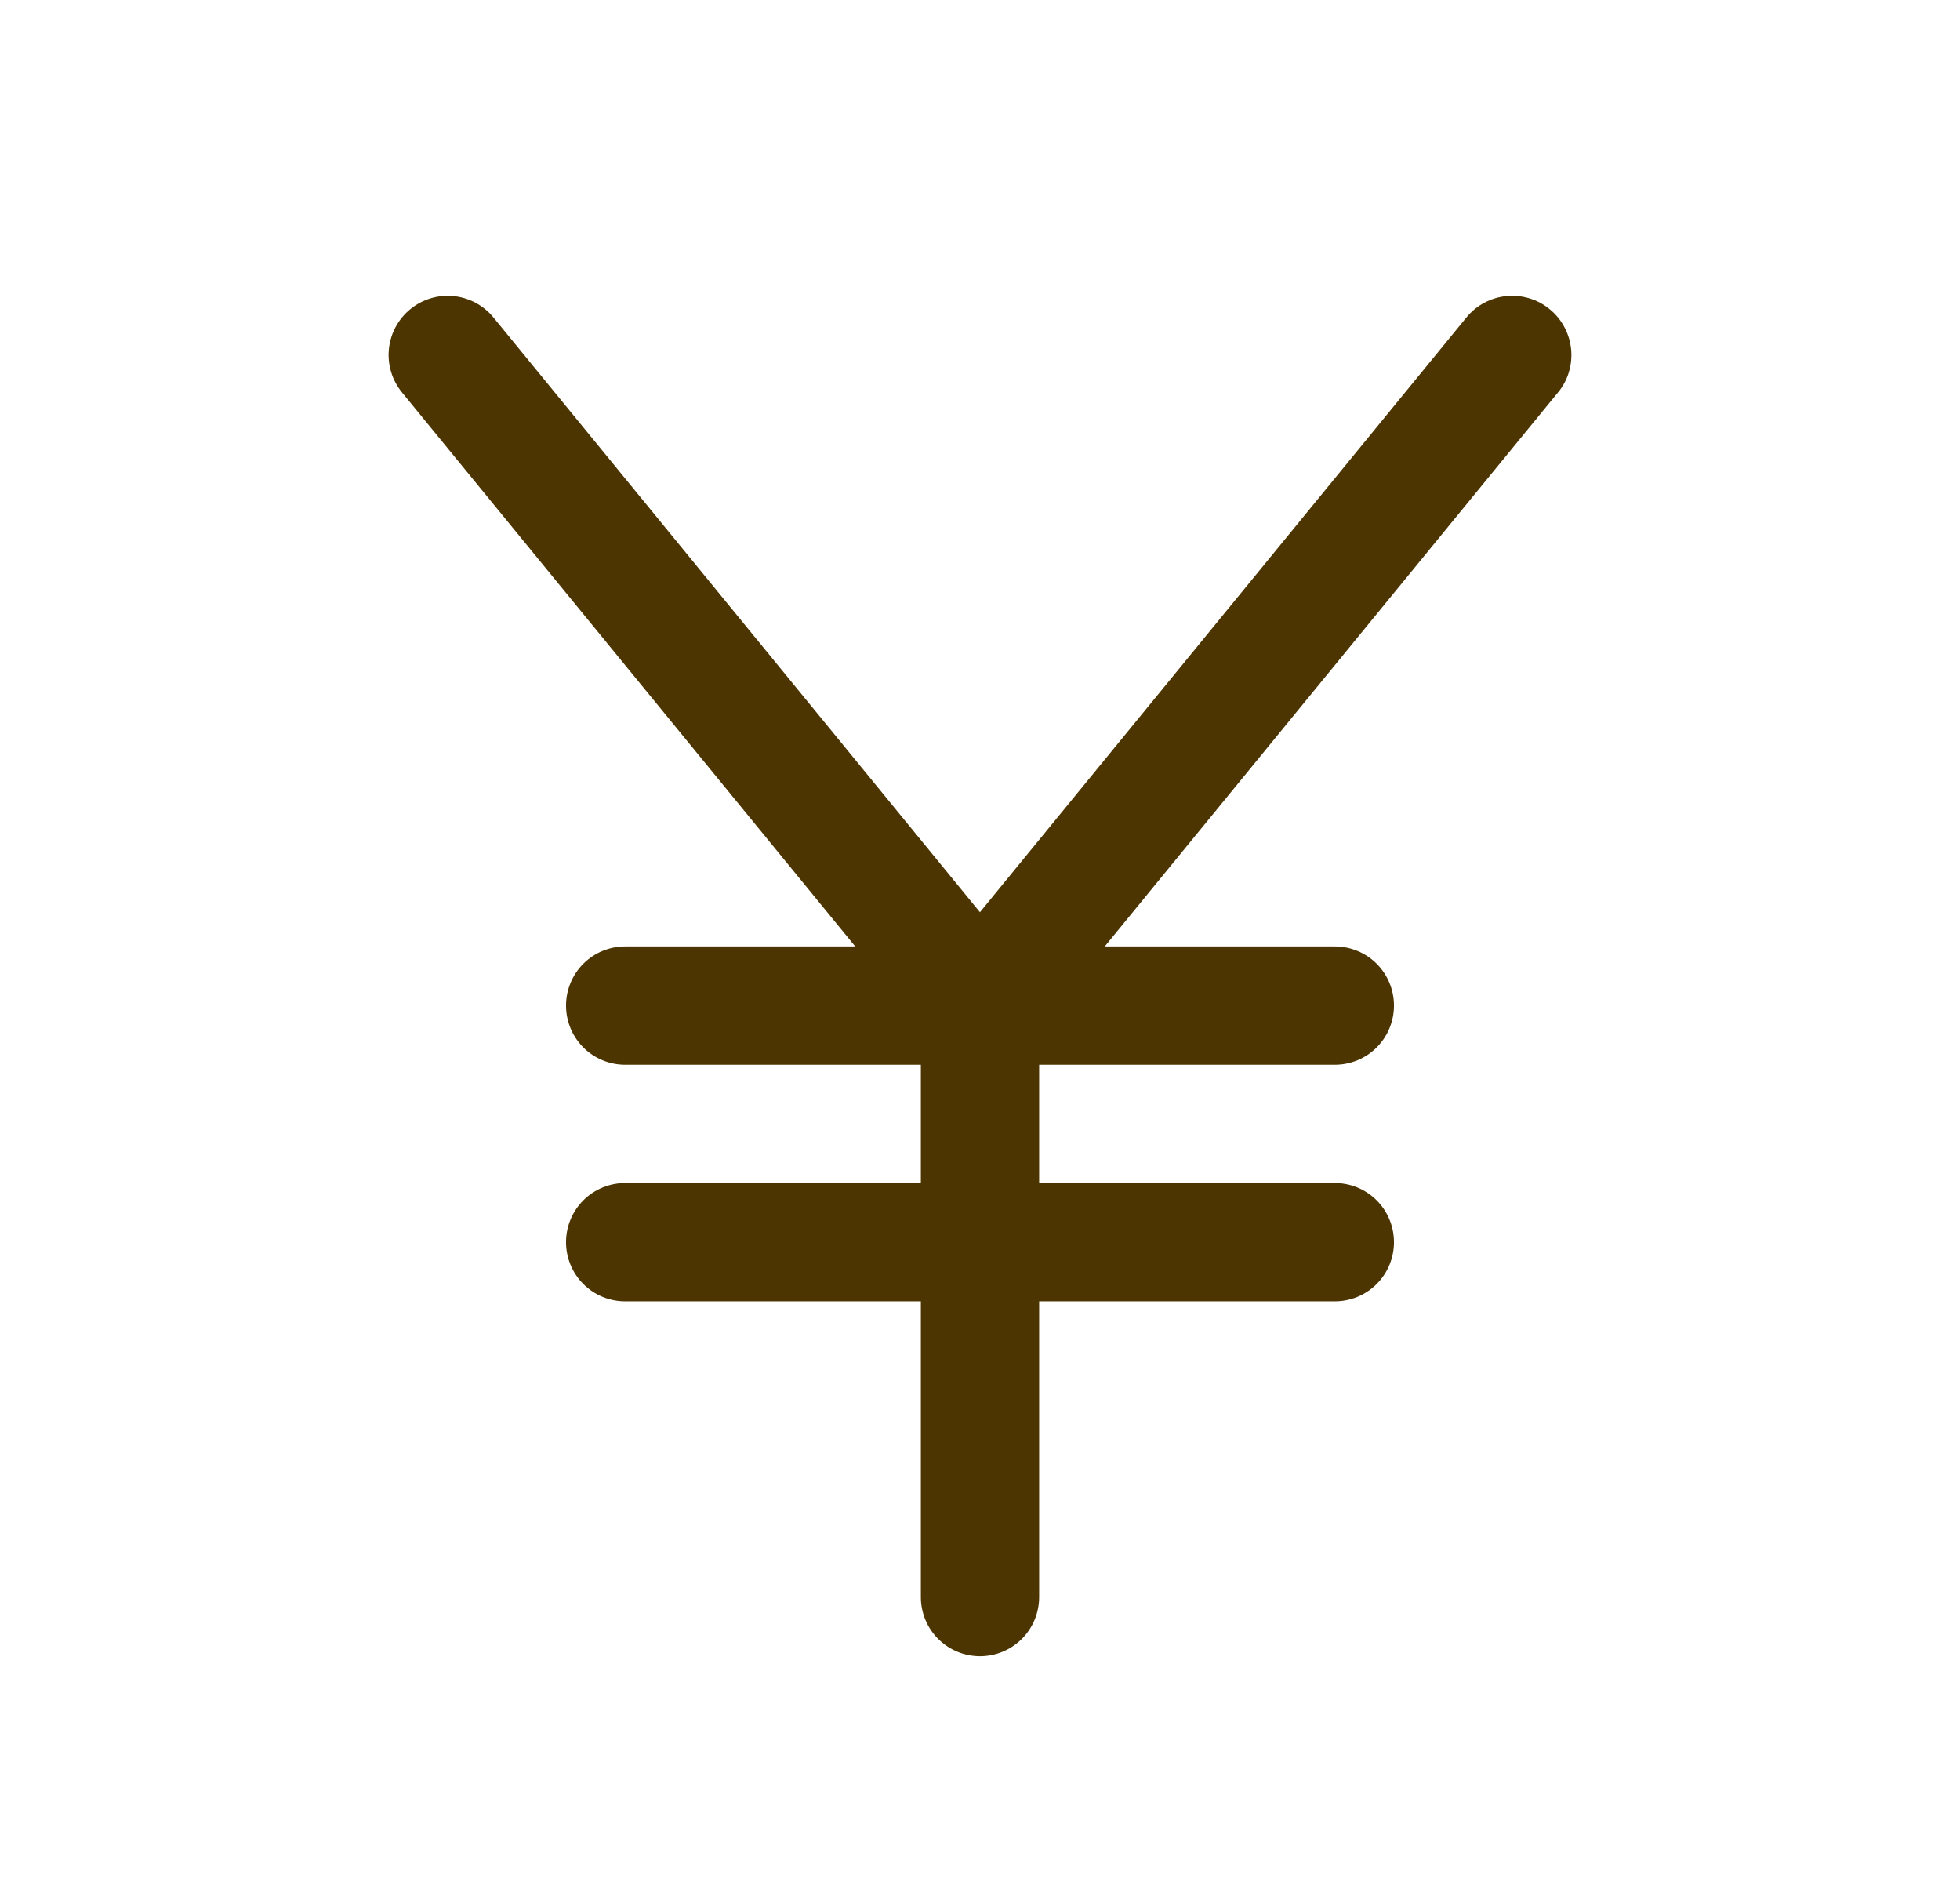 <svg fill="none" height="28" viewBox="0 0 29 28" width="29" xmlns="http://www.w3.org/2000/svg"><path d="m23.052 5.805-6.706 8.195h3.404c.232 0 .455.092.619.256s.256.387.256.619c0 .232-.092.455-.256.619s-.387.256-.619.256h-4.375v1.75h4.375c.232 0 .455.092.619.256s.256.387.256.619c0 .232-.092.455-.256.619s-.387.256-.619.256h-4.375v4.375c0 .232-.092.455-.256.619s-.387.256-.619.256c-.232 0-.455-.092-.619-.256s-.256-.387-.256-.619v-4.375h-4.375c-.232 0-.455-.092-.619-.256-.164-.164-.256-.387-.256-.619 0-.232.092-.455.256-.619.164-.164.387-.256.619-.256h4.375v-1.75h-4.375c-.232 0-.455-.092-.619-.256-.164-.164-.256-.387-.256-.619 0-.232.092-.455.256-.619.164-.164.387-.256.619-.256h3.404l-6.706-8.195c-.147-.18-.217-.41-.194-.641.023-.231.137-.443.316-.59.18-.147.41-.217.641-.194.231.023.443.137.59.316l7.198 8.798 7.198-8.798c.073-.089.162-.163.264-.217.101-.054.212-.088.327-.099s.23-0.0.34.033c.11.033.212.088.301.161.089.073.163.162.217.264.054.101.088.212.1.327.011.114 0.0.23-.033.34-.033.11-.088.212-.161.301z" fill="#4c3501"/></svg>
